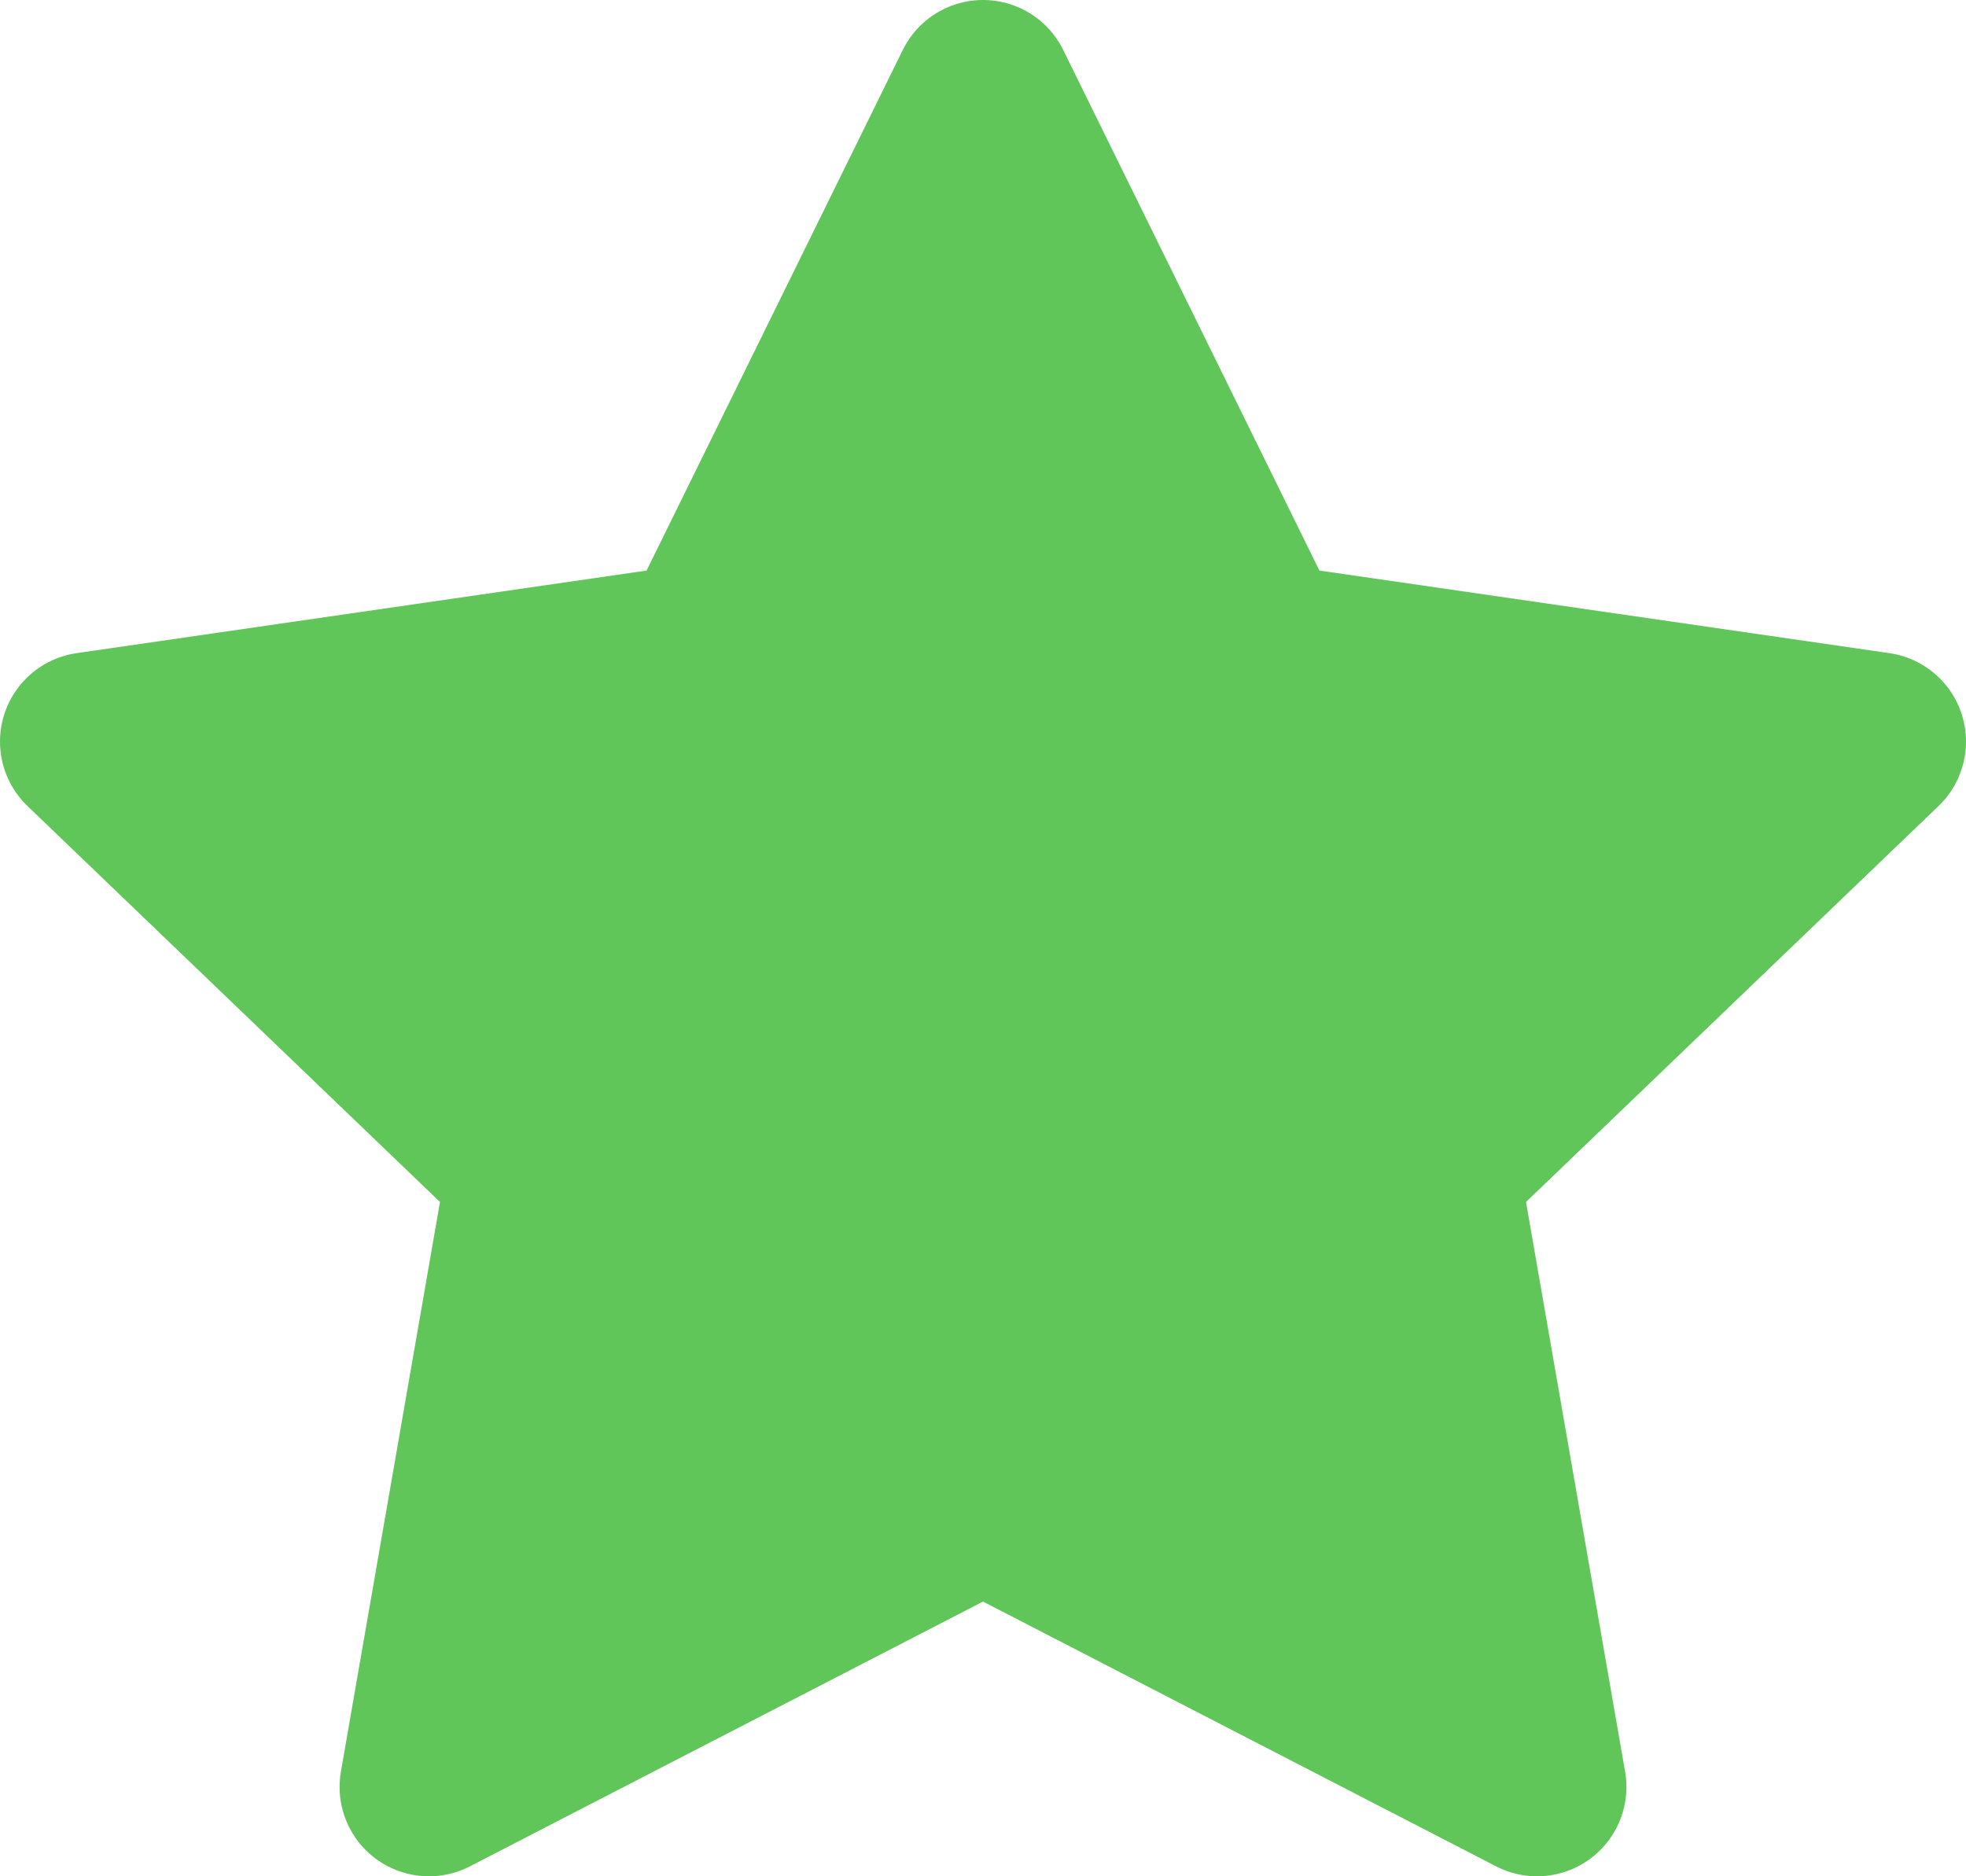 <?xml version="1.0" encoding="utf-8"?>
<!-- Generator: Adobe Illustrator 25.4.3, SVG Export Plug-In . SVG Version: 6.00 Build 0)  -->
<svg version="1.1" id="Layer_1" xmlns="http://www.w3.org/2000/svg" xmlns:xlink="http://www.w3.org/1999/xlink" x="0px" y="0px"
	 viewBox="0 0 22 21" style="enable-background:new 0 0 22 21;" xml:space="preserve">
<style type="text/css">
	.st0{fill:#60C659;stroke:#60C659;stroke-width:2;stroke-linecap:round;stroke-linejoin:round;}
</style>
<polygon class="st0" points="11,1 14.1,7.3 21,8.3 16,13.1 17.2,20 11,16.8 4.8,20 6,13.1 1,8.3 7.9,7.3 "/>
</svg>
